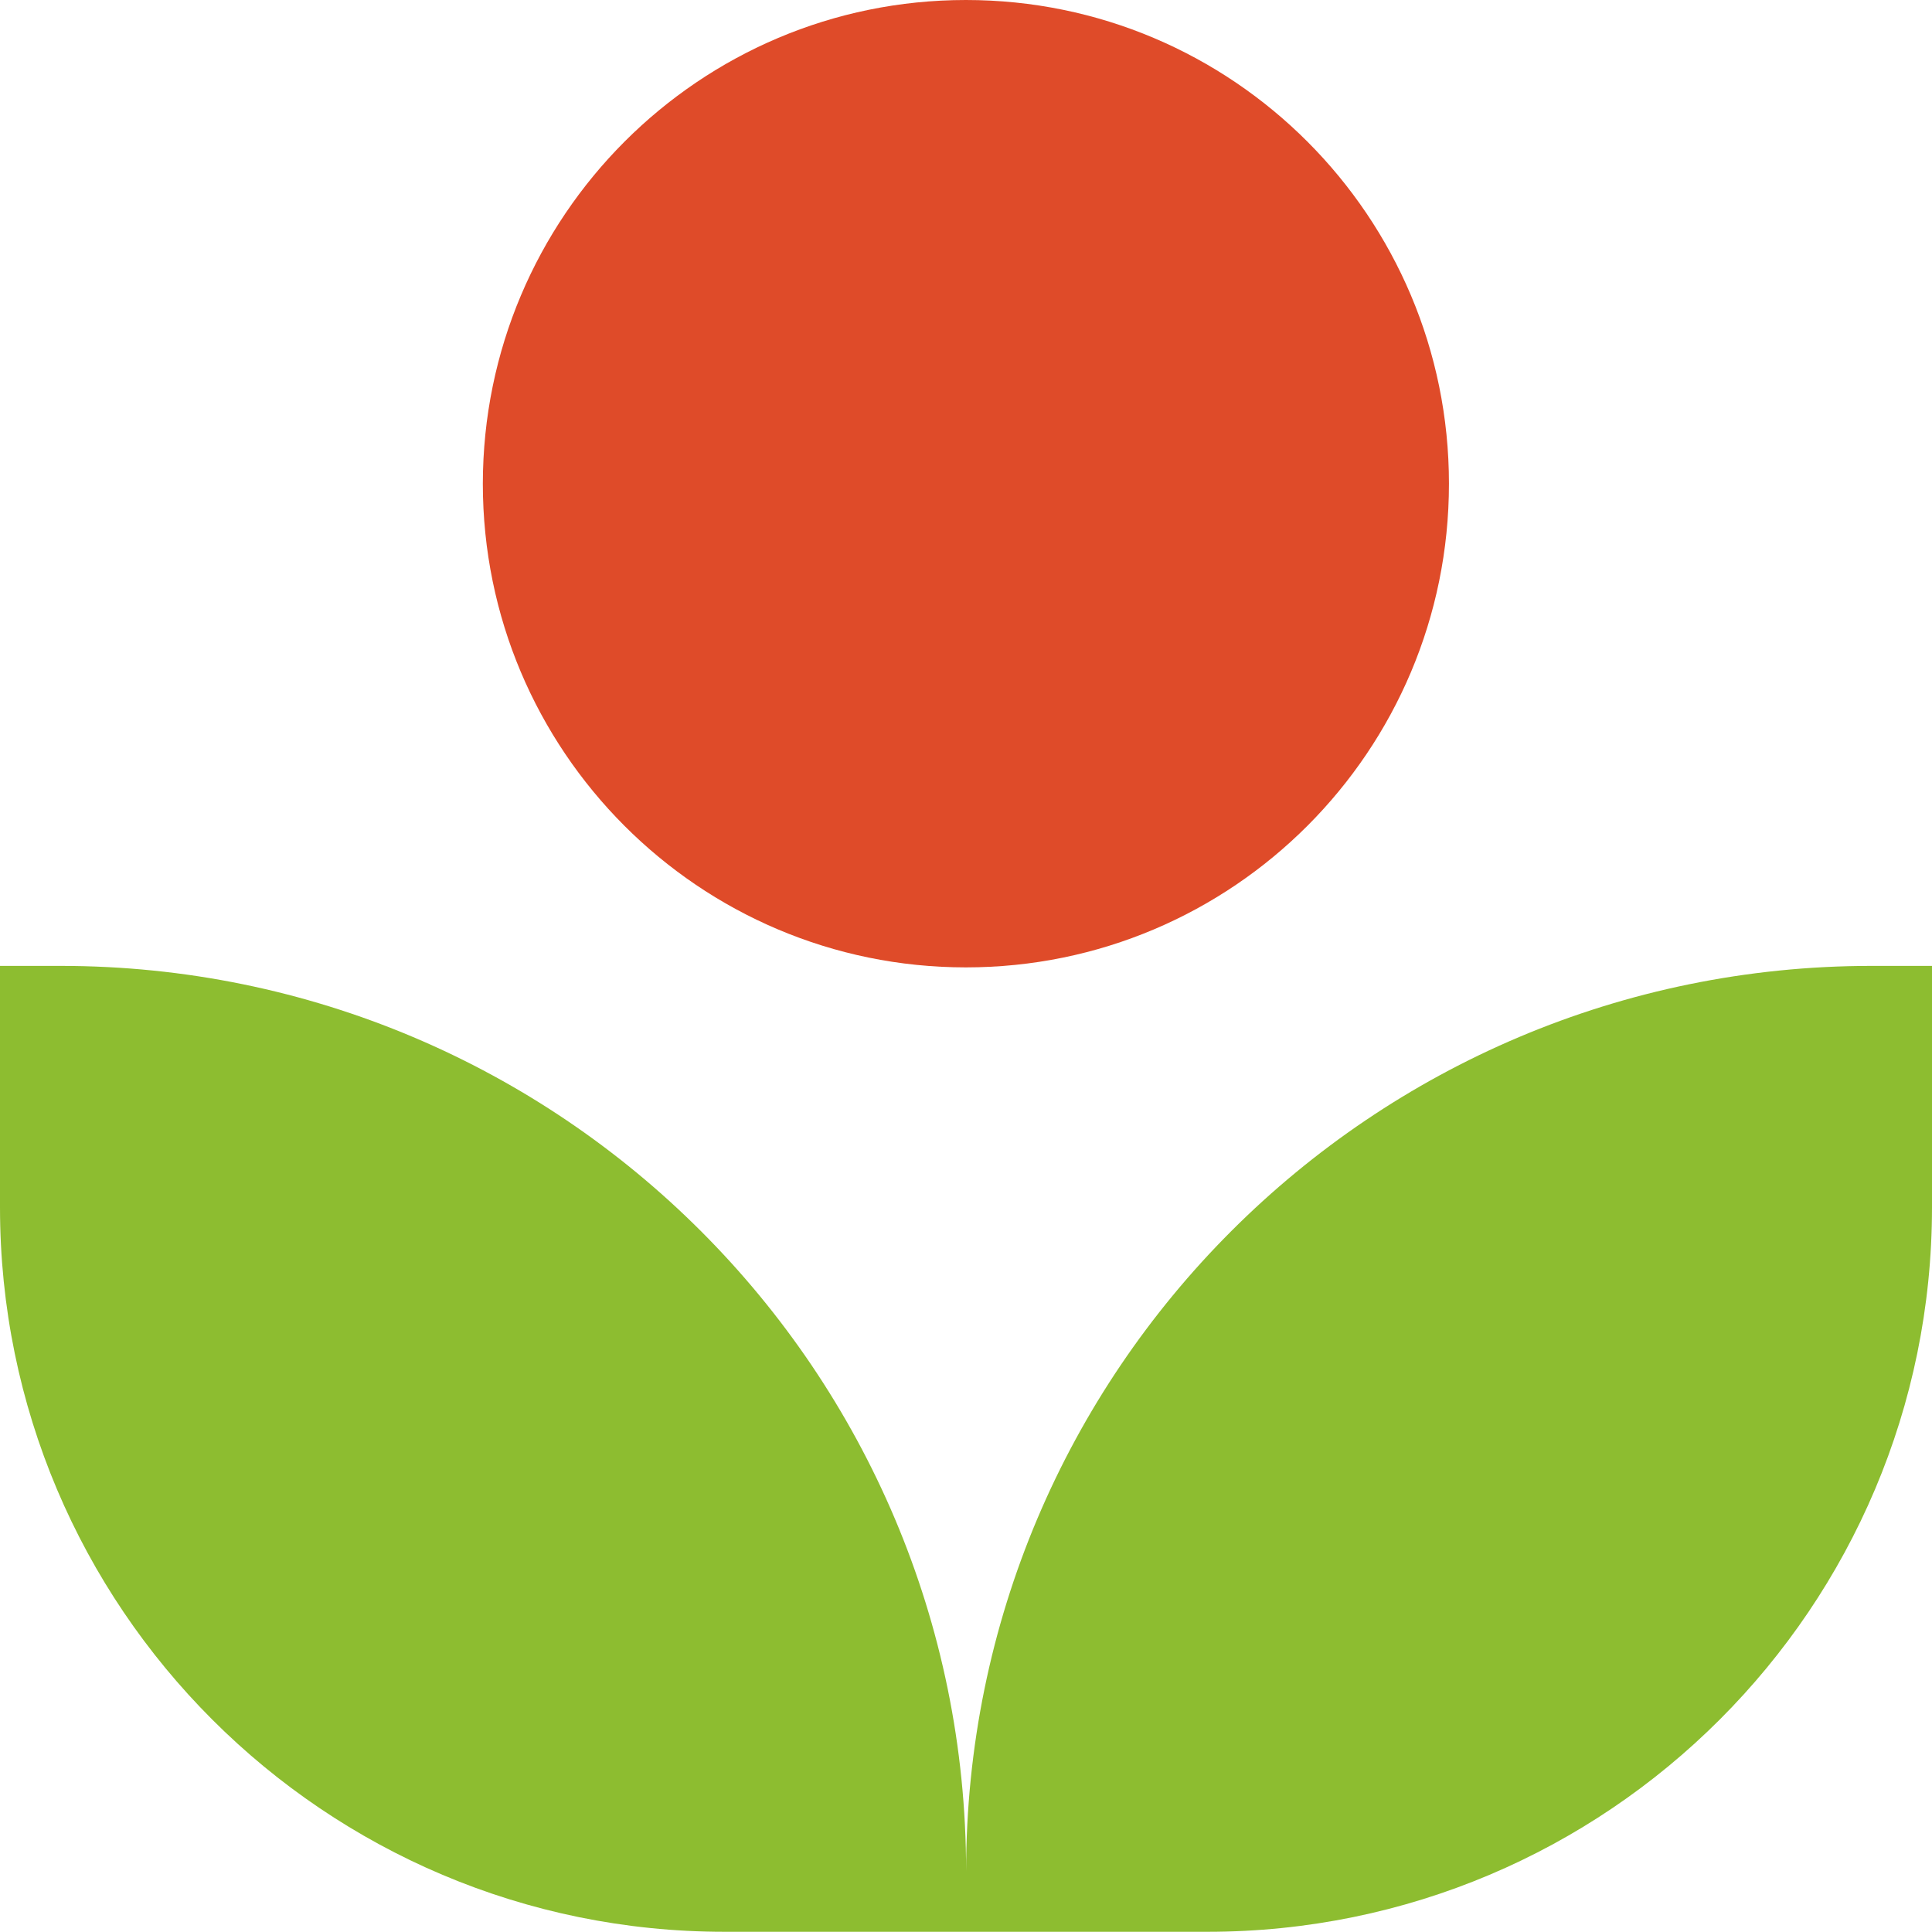 <?xml version="1.0" encoding="UTF-8"?><svg id="_レイヤー_2" xmlns="http://www.w3.org/2000/svg" viewBox="0 0 90.51 90.51"><defs><style>.cls-1{fill:#8dbd30;}.cls-2{fill:#df4b29;}</style></defs><g id="graphic"><path class="cls-1" d="m87.68,45.25c-23.43,0-42.42,18.99-42.42,42.42,0-23.43-18.99-42.42-42.42-42.42H0v11.31c0,18.74,15.2,33.94,33.94,33.94h22.63c18.74,0,33.94-15.2,33.94-33.94v-11.31h-2.83Z"/><path class="cls-2" d="m67.88,22.66h0c0,12.52-10.13,22.66-22.63,22.66h0c-12.5,0-22.63-10.15-22.63-22.66h0C22.63,10.15,32.76,0,45.25,0h0c12.5,0,22.63,10.15,22.63,22.66Z"/></g></svg>